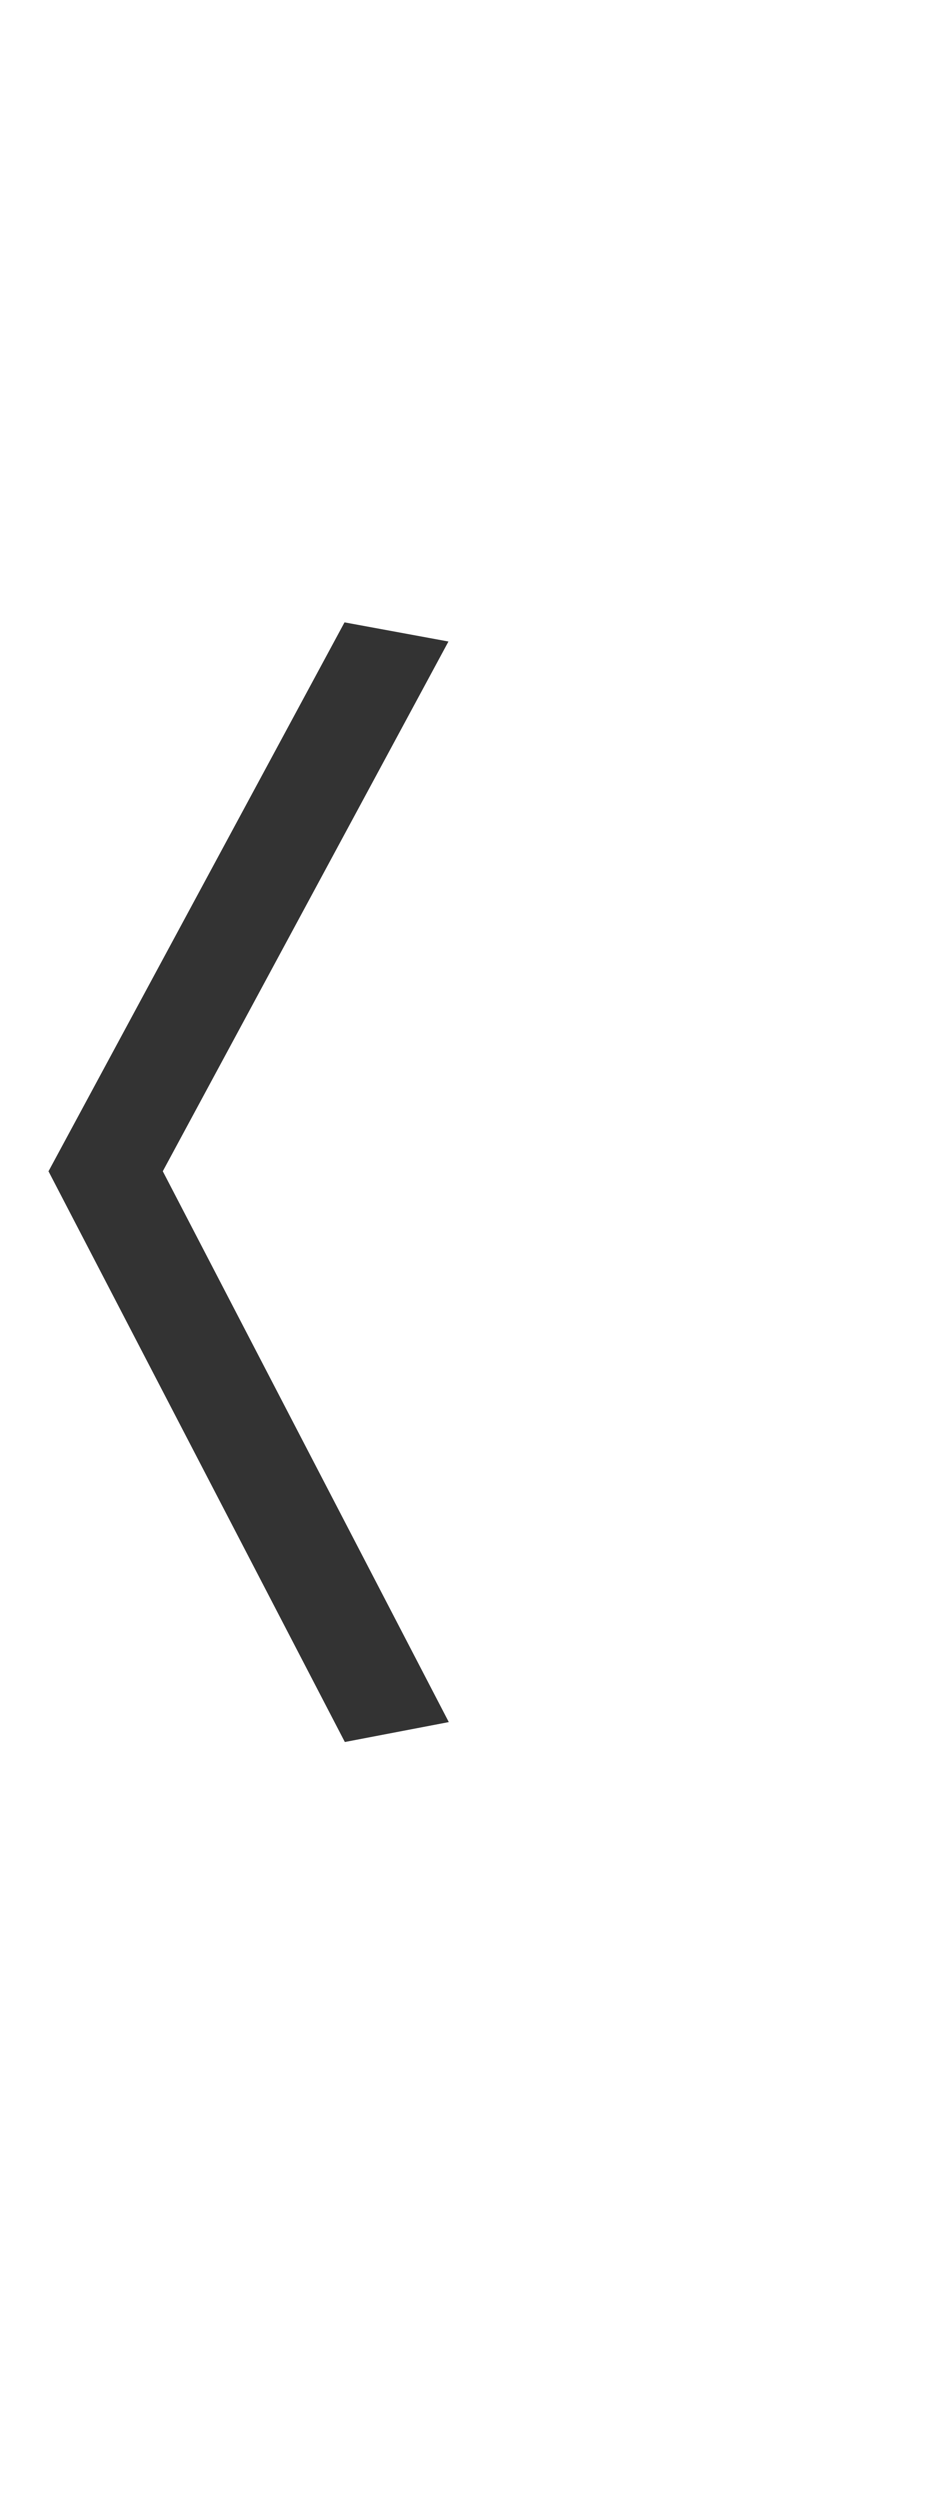 <?xml version="1.0" encoding="UTF-8" standalone="no"?>
<!-- Created with Inkscape (http://www.inkscape.org/) -->

<svg
   xmlns:dc="http://purl.org/dc/elements/1.1/"
   xmlns:cc="http://creativecommons.org/ns#"
   xmlns:rdf="http://www.w3.org/1999/02/22-rdf-syntax-ns#"
   xmlns:svg="http://www.w3.org/2000/svg"
   xmlns="http://www.w3.org/2000/svg"
   xmlns:sodipodi="http://sodipodi.sourceforge.net/DTD/sodipodi-0.dtd"
   xmlns:inkscape="http://www.inkscape.org/namespaces/inkscape"
   width="431.09"
   height="1150.36"
   id="svg2"
   sodipodi:version="0.32"
   inkscape:version="0.48.4 r9939"
   sodipodi:docname="Breadcrumb_separator.svg"
   inkscape:output_extension="org.inkscape.output.svg.inkscape"
   version="1.0">
  <defs
     id="defs4">
    <inkscape:perspective
       sodipodi:type="inkscape:persp3d"
       inkscape:vp_x="0 : 526.18109 : 1"
       inkscape:vp_y="0 : 1000 : 0"
       inkscape:vp_z="744.09448 : 526.18109 : 1"
       inkscape:persp3d-origin="372.04724 : 350.78739 : 1"
       id="perspective10" />
  </defs>
  <sodipodi:namedview
     id="base"
     pagecolor="#ffffff"
     bordercolor="#666666"
     borderopacity="1.0"
     inkscape:pageopacity="0.0"
     inkscape:pageshadow="2"
     inkscape:zoom="0.25191891"
     inkscape:cx="173.80823"
     inkscape:cy="602.15017"
     inkscape:document-units="px"
     inkscape:current-layer="layer1"
     showgrid="false"
     inkscape:window-width="573"
     inkscape:window-height="669"
     inkscape:window-x="405"
     inkscape:window-y="81"
     inkscape:window-maximized="0" />
  <g
     inkscape:label="Calque 1"
     inkscape:groupmode="layer"
     id="layer1">
    <rect
       style="fill:#333333;fill-opacity:1;fill-rule:nonzero;stroke:none"
       id="rect2407"
       width="48.761"
       height="295.723"
       x="-238.738"
       y="-853.063"
       transform="matrix(0.982,-0.188,-0.461,-0.887,0,0)" />
    <rect
       style="fill:#333333;fill-opacity:1;fill-rule:nonzero;stroke:none"
       id="rect2384"
       width="48.699"
       height="287.195"
       x="-338.553"
       y="-552.993"
       transform="matrix(-0.983,-0.181,0.475,-0.88,0,0)" />
  </g>
</svg>
